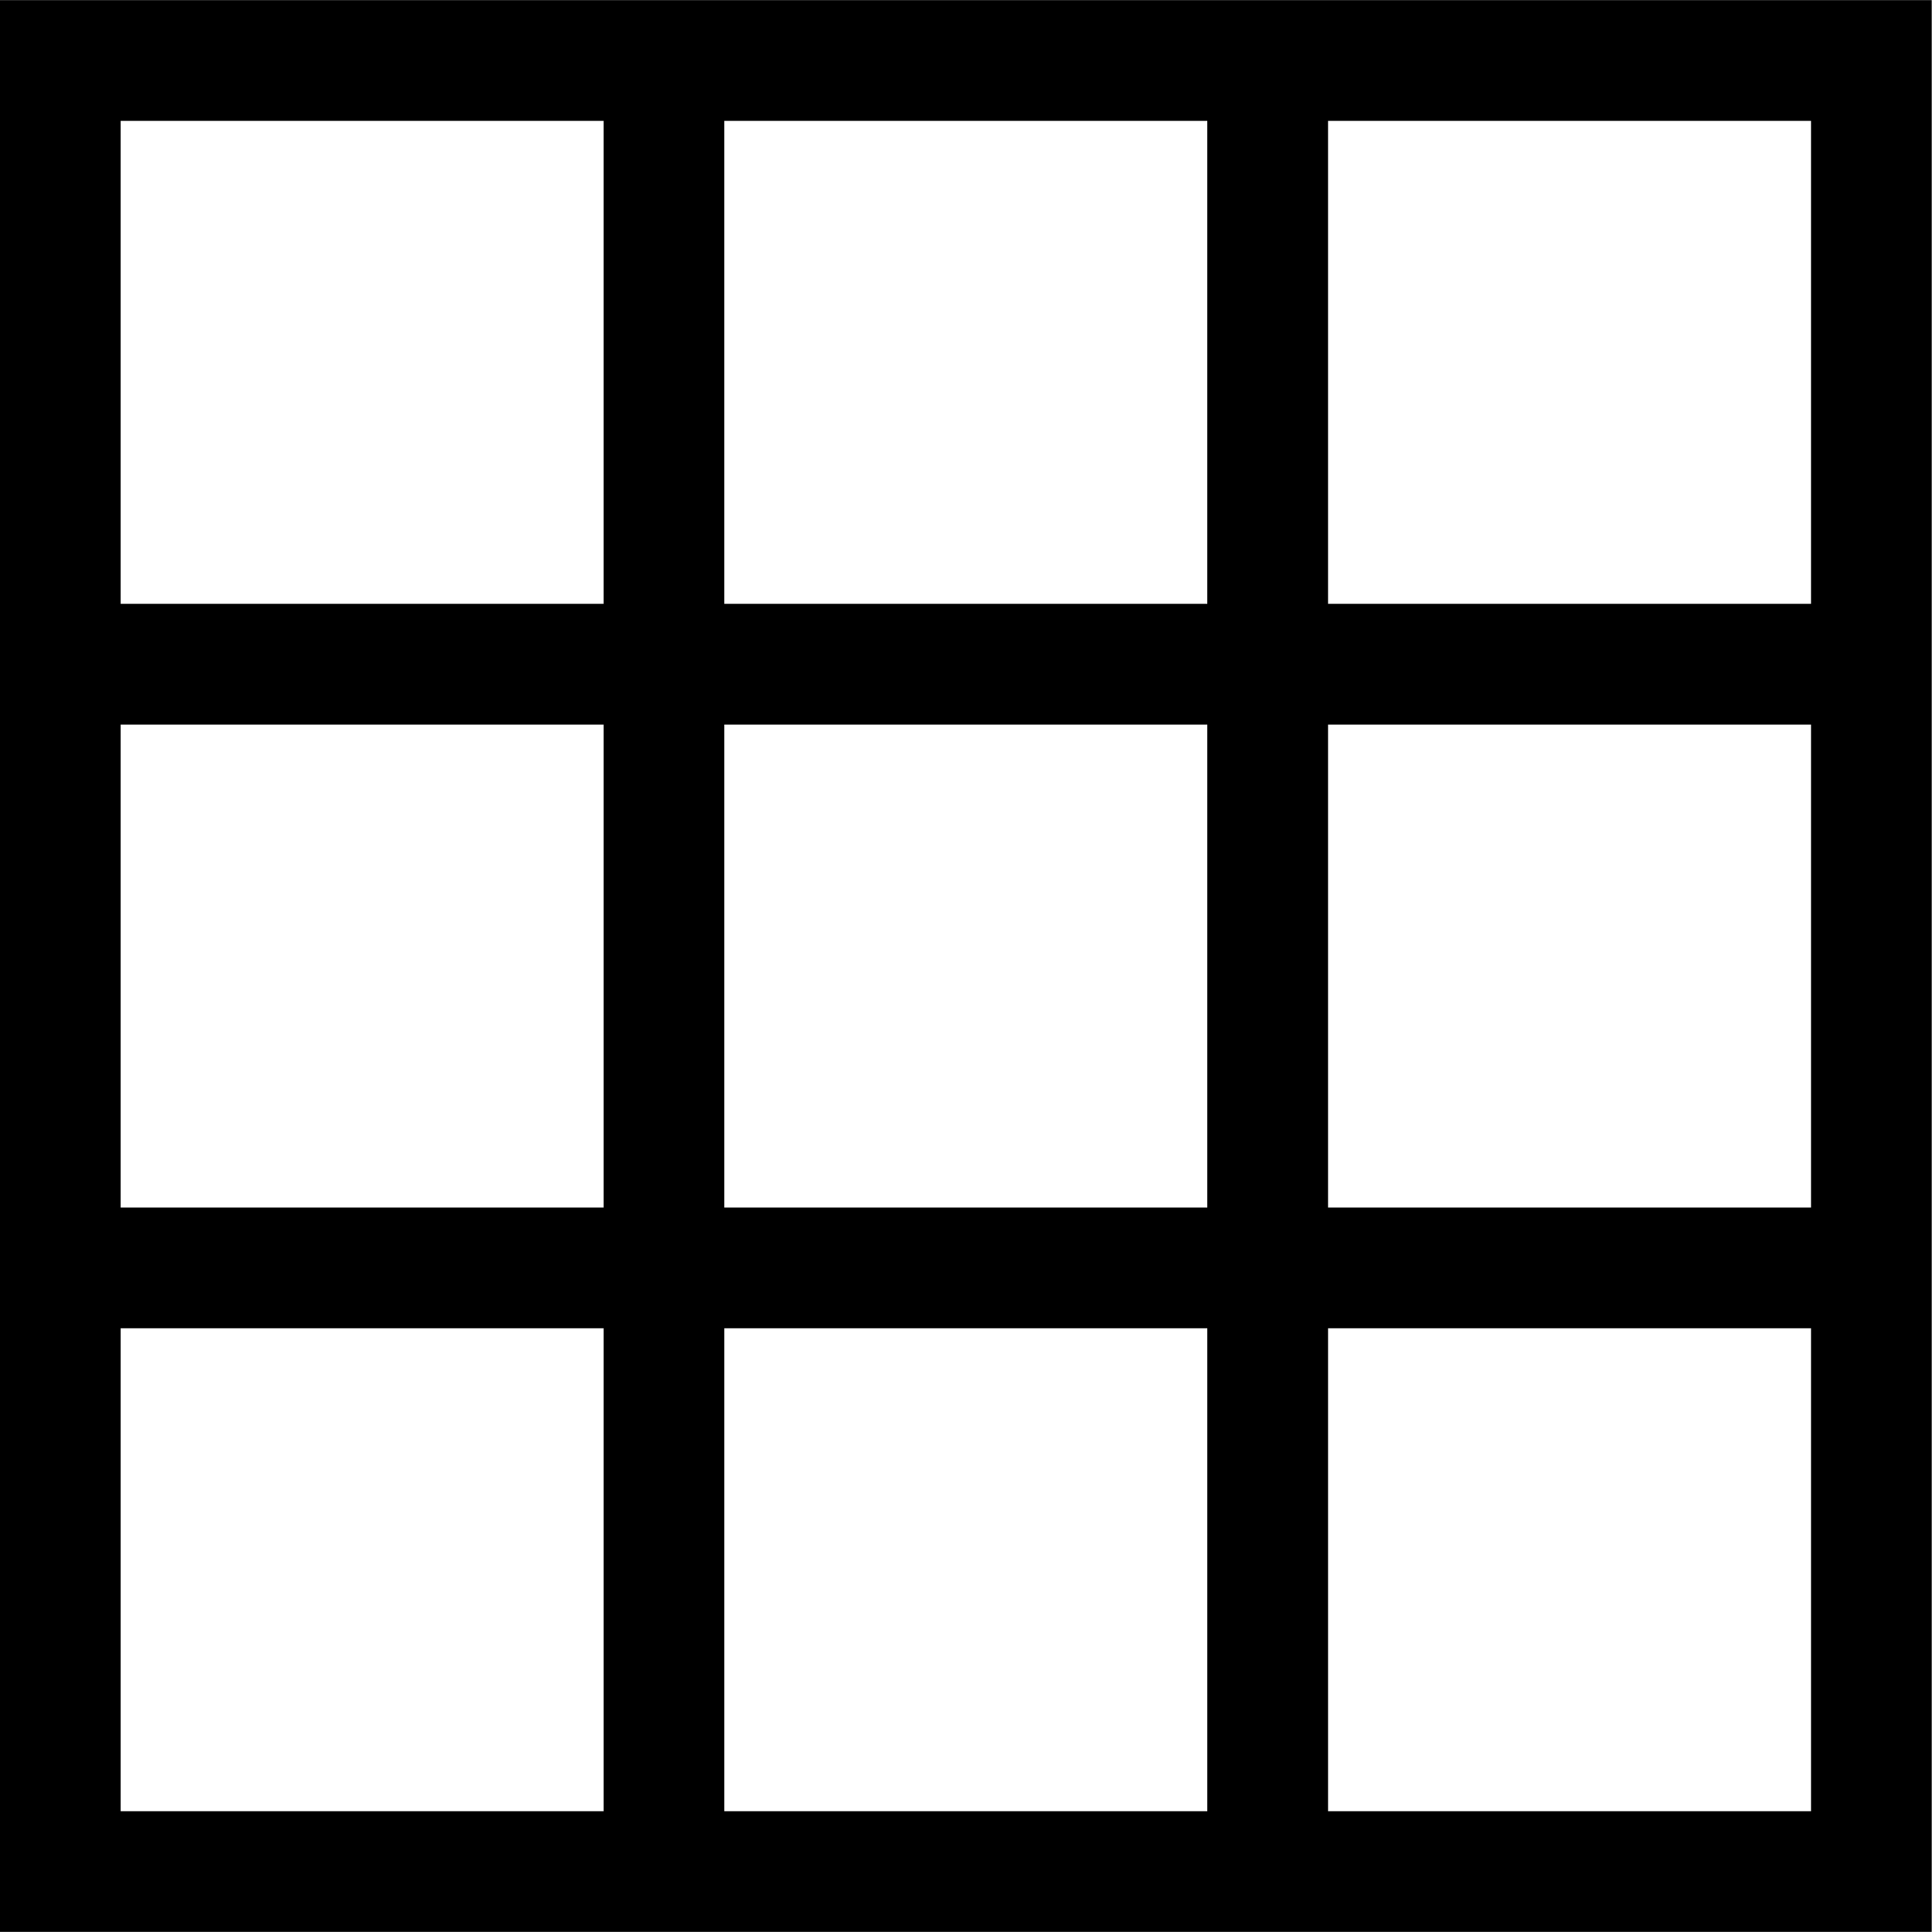 <?xml version="1.0" encoding="UTF-8" standalone="no"?>
<svg
   viewBox="0 0 16.001 16"
   id="svg7384"
   height="16"
   width="16.001"
   version="1.1"
   inkscape:version="1.3.2 (091e20ef0f, 2023-11-25)"
   sodipodi:docname="gimp-grid-symbolic.svg"
   xmlns:inkscape="http://www.inkscape.org/namespaces/inkscape"
   xmlns:sodipodi="http://sodipodi.sourceforge.net/DTD/sodipodi-0.dtd"
   xmlns="http://www.w3.org/2000/svg"
   xmlns:svg="http://www.w3.org/2000/svg"
   xmlns:rdf="http://www.w3.org/1999/02/22-rdf-syntax-ns#"
   xmlns:cc="http://creativecommons.org/ns#"
   xmlns:dc="http://purl.org/dc/elements/1.1/">
  <sodipodi:namedview
     pagecolor="#ffffff"
     bordercolor="#666666"
     borderopacity="1"
     objecttolerance="10"
     gridtolerance="10"
     guidetolerance="10"
     inkscape:pageopacity="0"
     inkscape:pageshadow="2"
     inkscape:window-width="1436"
     inkscape:window-height="484"
     id="namedview1507"
     showgrid="false"
     inkscape:zoom="14.74975"
     inkscape:cx="8.8476076"
     inkscape:cy="4.0000678"
     inkscape:window-x="26"
     inkscape:window-y="23"
     inkscape:window-maximized="0"
     inkscape:current-layer="svg7384"
     inkscape:showpageshadow="2"
     inkscape:pagecheckerboard="0"
     inkscape:deskcolor="#d1d1d1" />
  <defs
     id="defs7386">
    <linearGradient
       id="linearGradient8074"
       inkscape:swatch="solid">
      <stop
         id="stop8072"
         offset="0"
         style="stop-color:#be00be;stop-opacity:1;" />
    </linearGradient>
    <linearGradient
       id="linearGradient7561"
       inkscape:swatch="solid">
      <stop
         id="stop7558"
         offset="0"
         style="stop-color:#a5a5a5;stop-opacity:1;" />
    </linearGradient>
    <linearGradient
       id="linearGradient7548"
       inkscape:swatch="solid">
      <stop
         id="stop7546"
         offset="0"
         style="stop-color:#ebebeb;stop-opacity:1;" />
    </linearGradient>
    <linearGradient
       id="linearGradient7542"
       inkscape:swatch="solid">
      <stop
         id="stop7538"
         offset="0"
         style="stop-color:#c9c9c9;stop-opacity:1;" />
    </linearGradient>
    <linearGradient
       gradientTransform="matrix(0,-735328.32,170712.69,0,2464326300,577972450)"
       id="linearGradient19282"
       inkscape:swatch="solid">
      <stop
         id="stop19284"
         offset="0"
         style="stop-color:#b4b4b4;stop-opacity:1;" />
    </linearGradient>
    <linearGradient
       gradientTransform="matrix(0.347,0,0,0.306,-33.353,382.038)"
       id="linearGradient19282-4"
       inkscape:swatch="solid">
      <stop
         id="stop19284-0"
         offset="0"
         style="stop-color:#bebebe;stop-opacity:1;" />
    </linearGradient>
  </defs>
  <g
     transform="translate(-84.367,59.754)"
     style="display:inline;fill:#000000;fill-opacity:1"
     id="stock">
    <g
       id="gimp-grid"
       style="display:inline;fill:#000000;fill-opacity:1"
       transform="translate(-36.633,-438.754)">
      <path
         id="rect6300"
         transform="translate(-340.042,269.444)"
         d="m 461.041,109.557 0,1 0,4 0,1 0,4 0,1 0,5 1,0 15,0 0,-1 0,-9 0,-1 0,-5 -15,0 z m 1,1 4,0 0,4 -4,0 z m 5,0 4,0 0,4 -4,0 z m 5,0 4,0 0,4 -4,0 z m -10,5 4,0 0,4 -4,0 z m 5,0 4,0 0,4 -4,0 z m 5,0 4,0 0,4 -4,0 z m -10,5 4,0 0,4 -4,0 z m 5,0 4,0 0,4 -4,0 z m 5,0 4,0 0,4 -4,0 z"
         style="fill:#000000;fill-opacity:1;stroke:none"
         inkscape:connector-curvature="0" />
    </g>
  </g>
</svg>